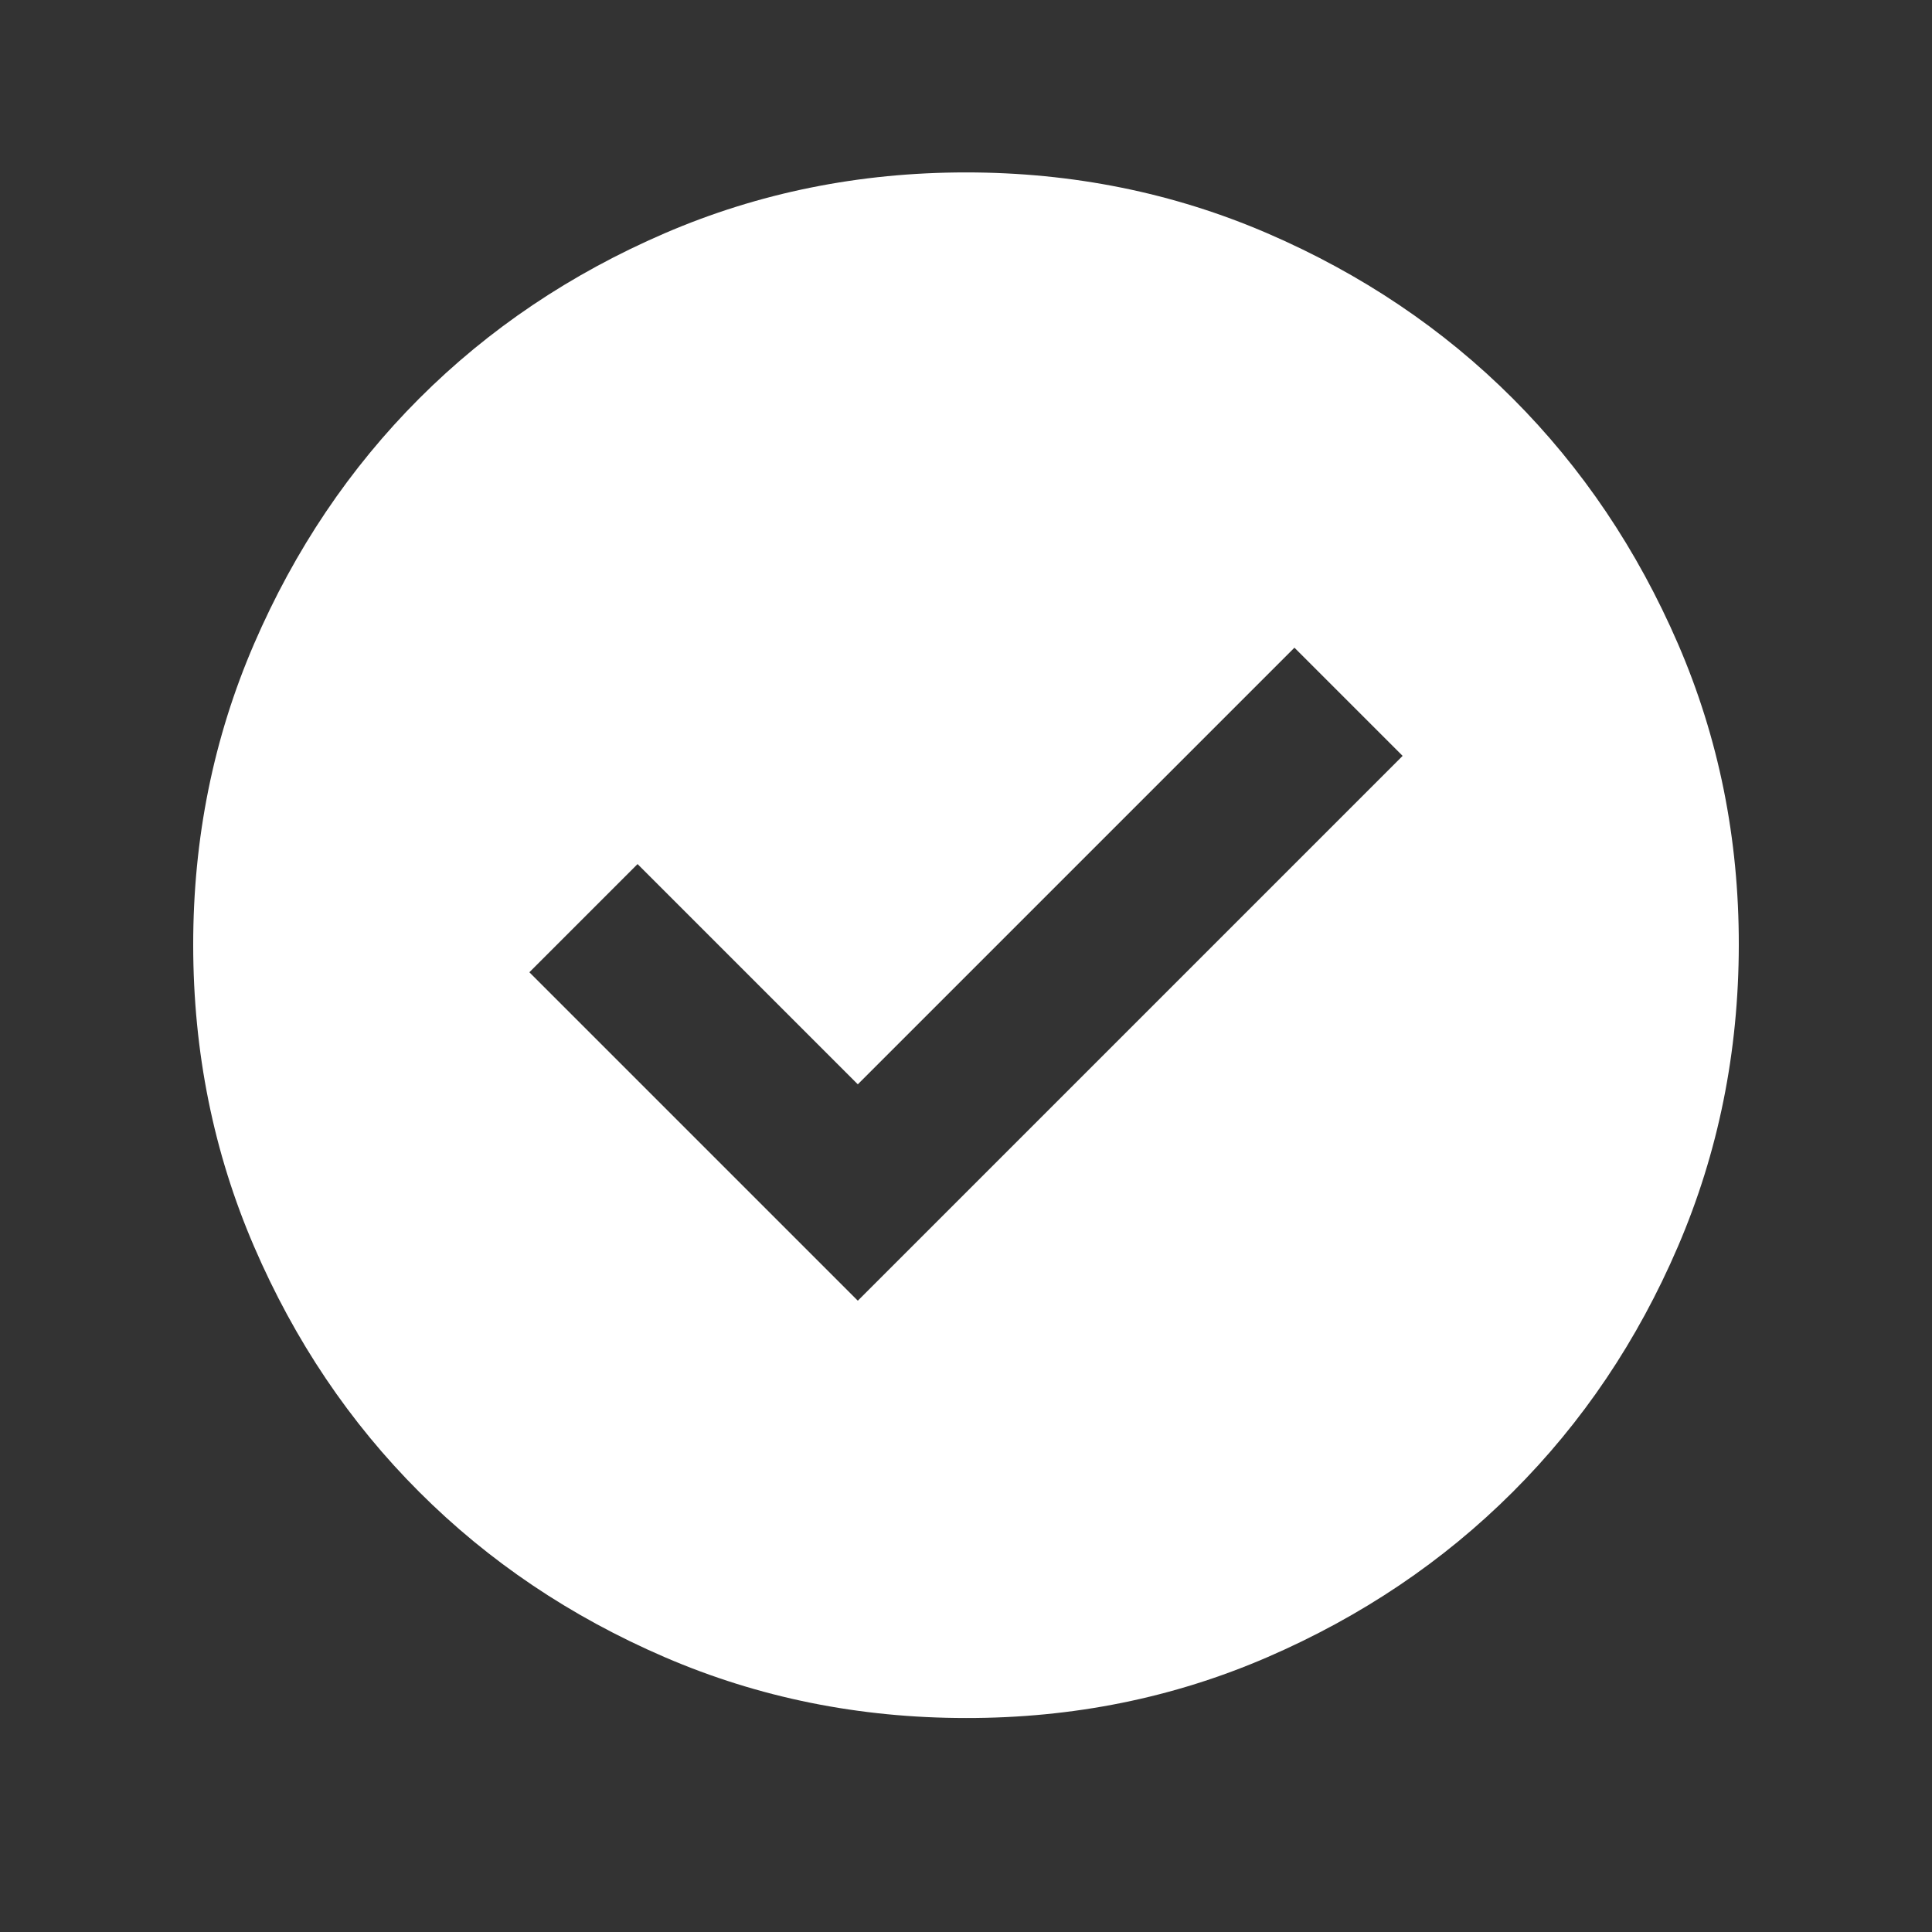 <svg width="25" height="25" viewBox="0 0 25 25" fill="none" xmlns="http://www.w3.org/2000/svg">
<rect x="0" y="0" width="25" height="25" fill="#333333" stroke="none"/>
<path d="M11.1 16.831L18.15 9.781L16.75 8.381L11.1 14.031L8.25 11.181L6.85 12.581L11.1 16.831ZM12.5 22.231C11.117 22.231 9.817 21.968 8.6 21.443C7.383 20.918 6.325 20.206 5.425 19.306C4.525 18.407 3.813 17.349 3.288 16.131C2.763 14.914 2.501 13.614 2.5 12.231C2.499 10.848 2.762 9.549 3.288 8.331C3.814 7.114 4.526 6.056 5.425 5.156C6.324 4.257 7.382 3.545 8.6 3.019C9.818 2.494 11.118 2.231 12.5 2.231C13.882 2.231 15.182 2.494 16.4 3.019C17.618 3.545 18.676 4.257 19.575 5.156C20.474 6.056 21.186 7.114 21.713 8.331C22.24 9.549 22.502 10.848 22.5 12.231C22.498 13.614 22.235 14.914 21.712 16.131C21.189 17.349 20.476 18.407 19.575 19.306C18.674 20.206 17.615 20.918 16.4 21.444C15.185 21.97 13.885 22.233 12.5 22.231Z" fill="white"/>
</svg>
